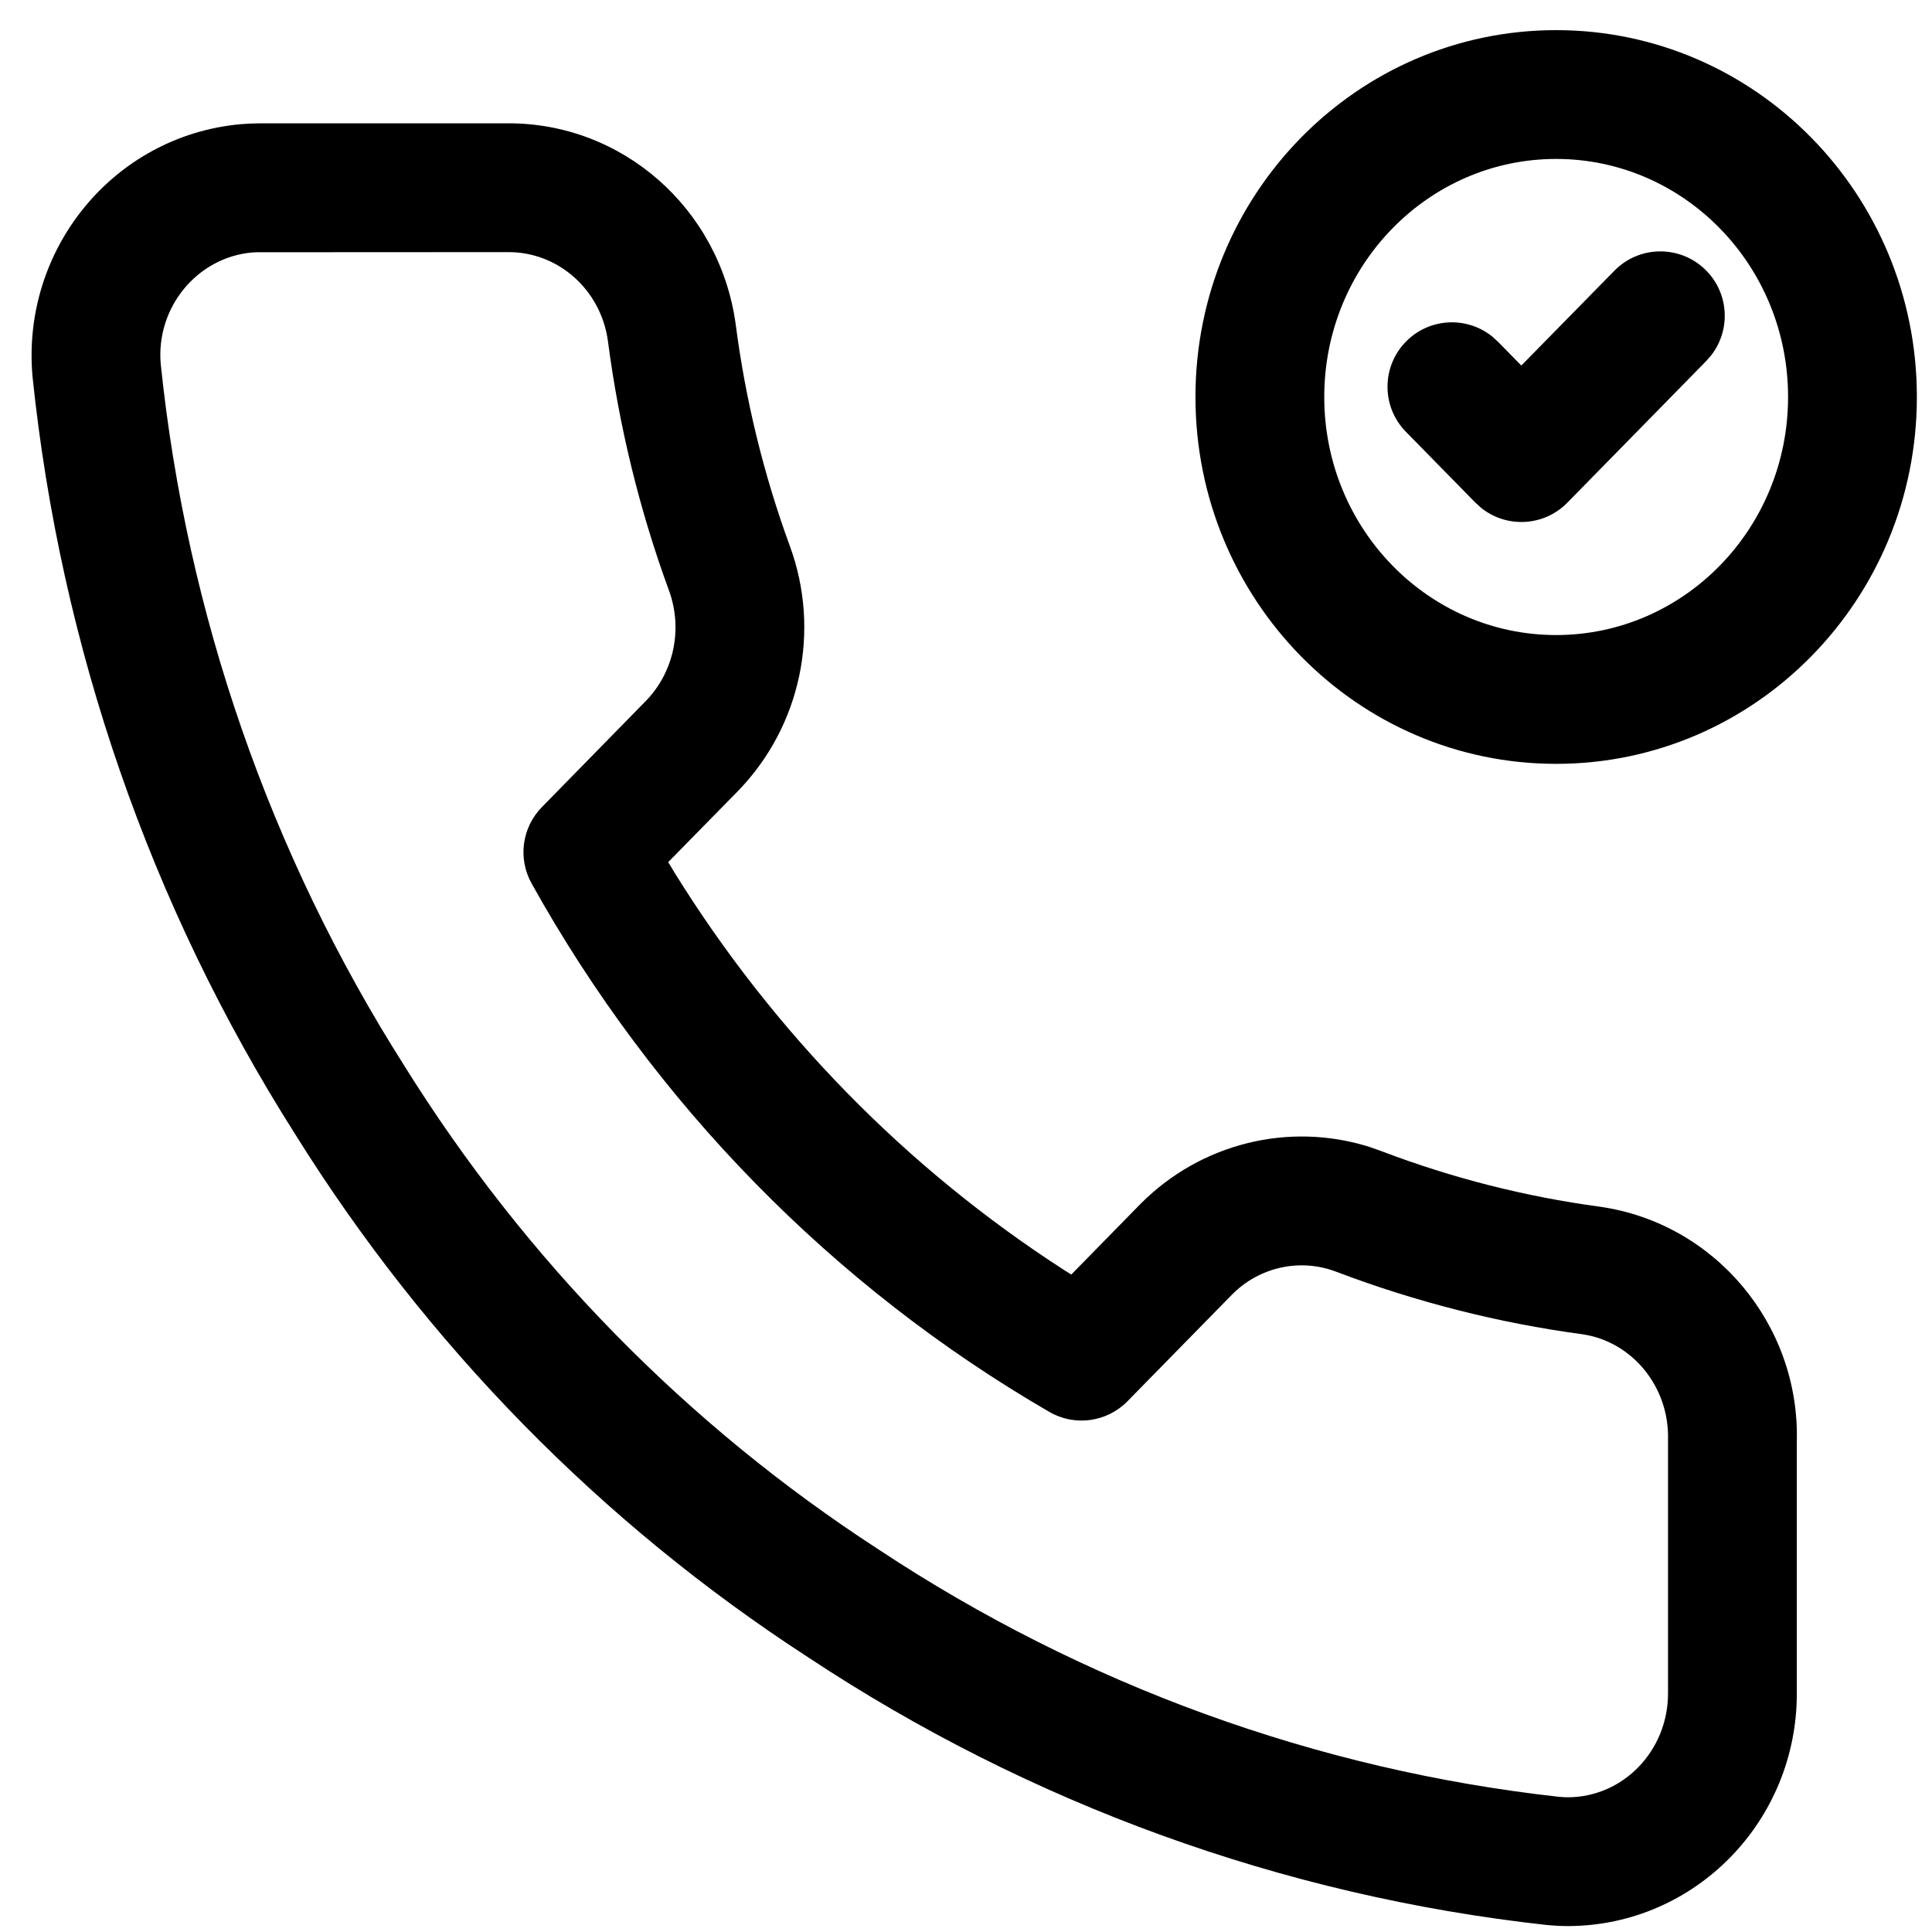 <svg width="30" height="30" viewBox="0 0 30 30" fill="none" xmlns="http://www.w3.org/2000/svg">
<path fill-rule="evenodd" clip-rule="evenodd" d="M24.163 0.468C21.066 0.468 18.563 3.023 18.563 6.164C18.563 9.306 21.066 11.861 24.163 11.861C27.262 11.861 29.765 9.306 29.765 6.164C29.765 3.023 27.262 0.468 24.163 0.468ZM24.163 2.468C26.148 2.468 27.765 4.118 27.765 6.164C27.765 8.21 26.148 9.861 24.163 9.861C22.18 9.861 20.563 8.21 20.563 6.164C20.563 4.118 22.18 2.468 24.163 2.468ZM4.043 1.915L7.866 1.915C9.656 1.899 11.174 3.231 11.423 5.03C11.576 6.212 11.858 7.369 12.265 8.479C12.747 9.792 12.438 11.271 11.465 12.277L10.376 13.387L10.471 13.545C12.014 16.035 14.078 18.142 16.514 19.715L16.635 19.791L17.706 18.698C18.642 17.753 20.013 17.416 21.261 17.808L21.467 17.881C22.557 18.295 23.687 18.582 24.845 18.738C26.635 18.995 27.944 20.572 27.901 22.375L27.901 26.284C27.908 28.272 26.328 29.899 24.355 29.908C24.244 29.908 24.132 29.902 24.006 29.89C19.916 29.438 15.988 28.012 12.545 25.732C9.335 23.65 6.614 20.872 4.578 17.603C2.336 14.07 0.941 10.048 0.505 5.847C0.329 3.868 1.764 2.112 3.729 1.929C3.836 1.92 3.94 1.915 4.043 1.915ZM9.44 5.296C9.33 4.494 8.662 3.908 7.885 3.915L3.977 3.917L3.908 3.921C3.055 4.001 2.418 4.78 2.496 5.655C2.899 9.534 4.191 13.26 6.272 16.539C8.157 19.567 10.67 22.132 13.641 24.059C16.828 26.169 20.453 27.485 24.209 27.901C24.257 27.905 24.306 27.908 24.351 27.908C25.206 27.904 25.904 27.185 25.901 26.288L25.901 22.351C25.921 21.529 25.34 20.829 24.569 20.718C23.268 20.543 21.99 20.218 20.753 19.749C20.192 19.533 19.558 19.671 19.131 20.102L17.508 21.758C17.188 22.085 16.687 22.153 16.292 21.923C12.937 19.977 10.161 17.142 8.255 13.719C8.039 13.332 8.104 12.849 8.414 12.533L10.032 10.881C10.466 10.433 10.606 9.763 10.387 9.167C9.929 7.917 9.612 6.616 9.44 5.296ZM25.068 4.204C25.454 3.809 26.087 3.803 26.482 4.189C26.846 4.546 26.879 5.113 26.578 5.509L26.496 5.604L24.338 7.805C23.976 8.175 23.4 8.203 23.005 7.891L22.91 7.805L21.831 6.705C21.444 6.311 21.451 5.678 21.845 5.291C22.209 4.934 22.776 4.912 23.166 5.221L23.259 5.305L23.623 5.676L25.068 4.204Z" fill="black"/>
</svg>
